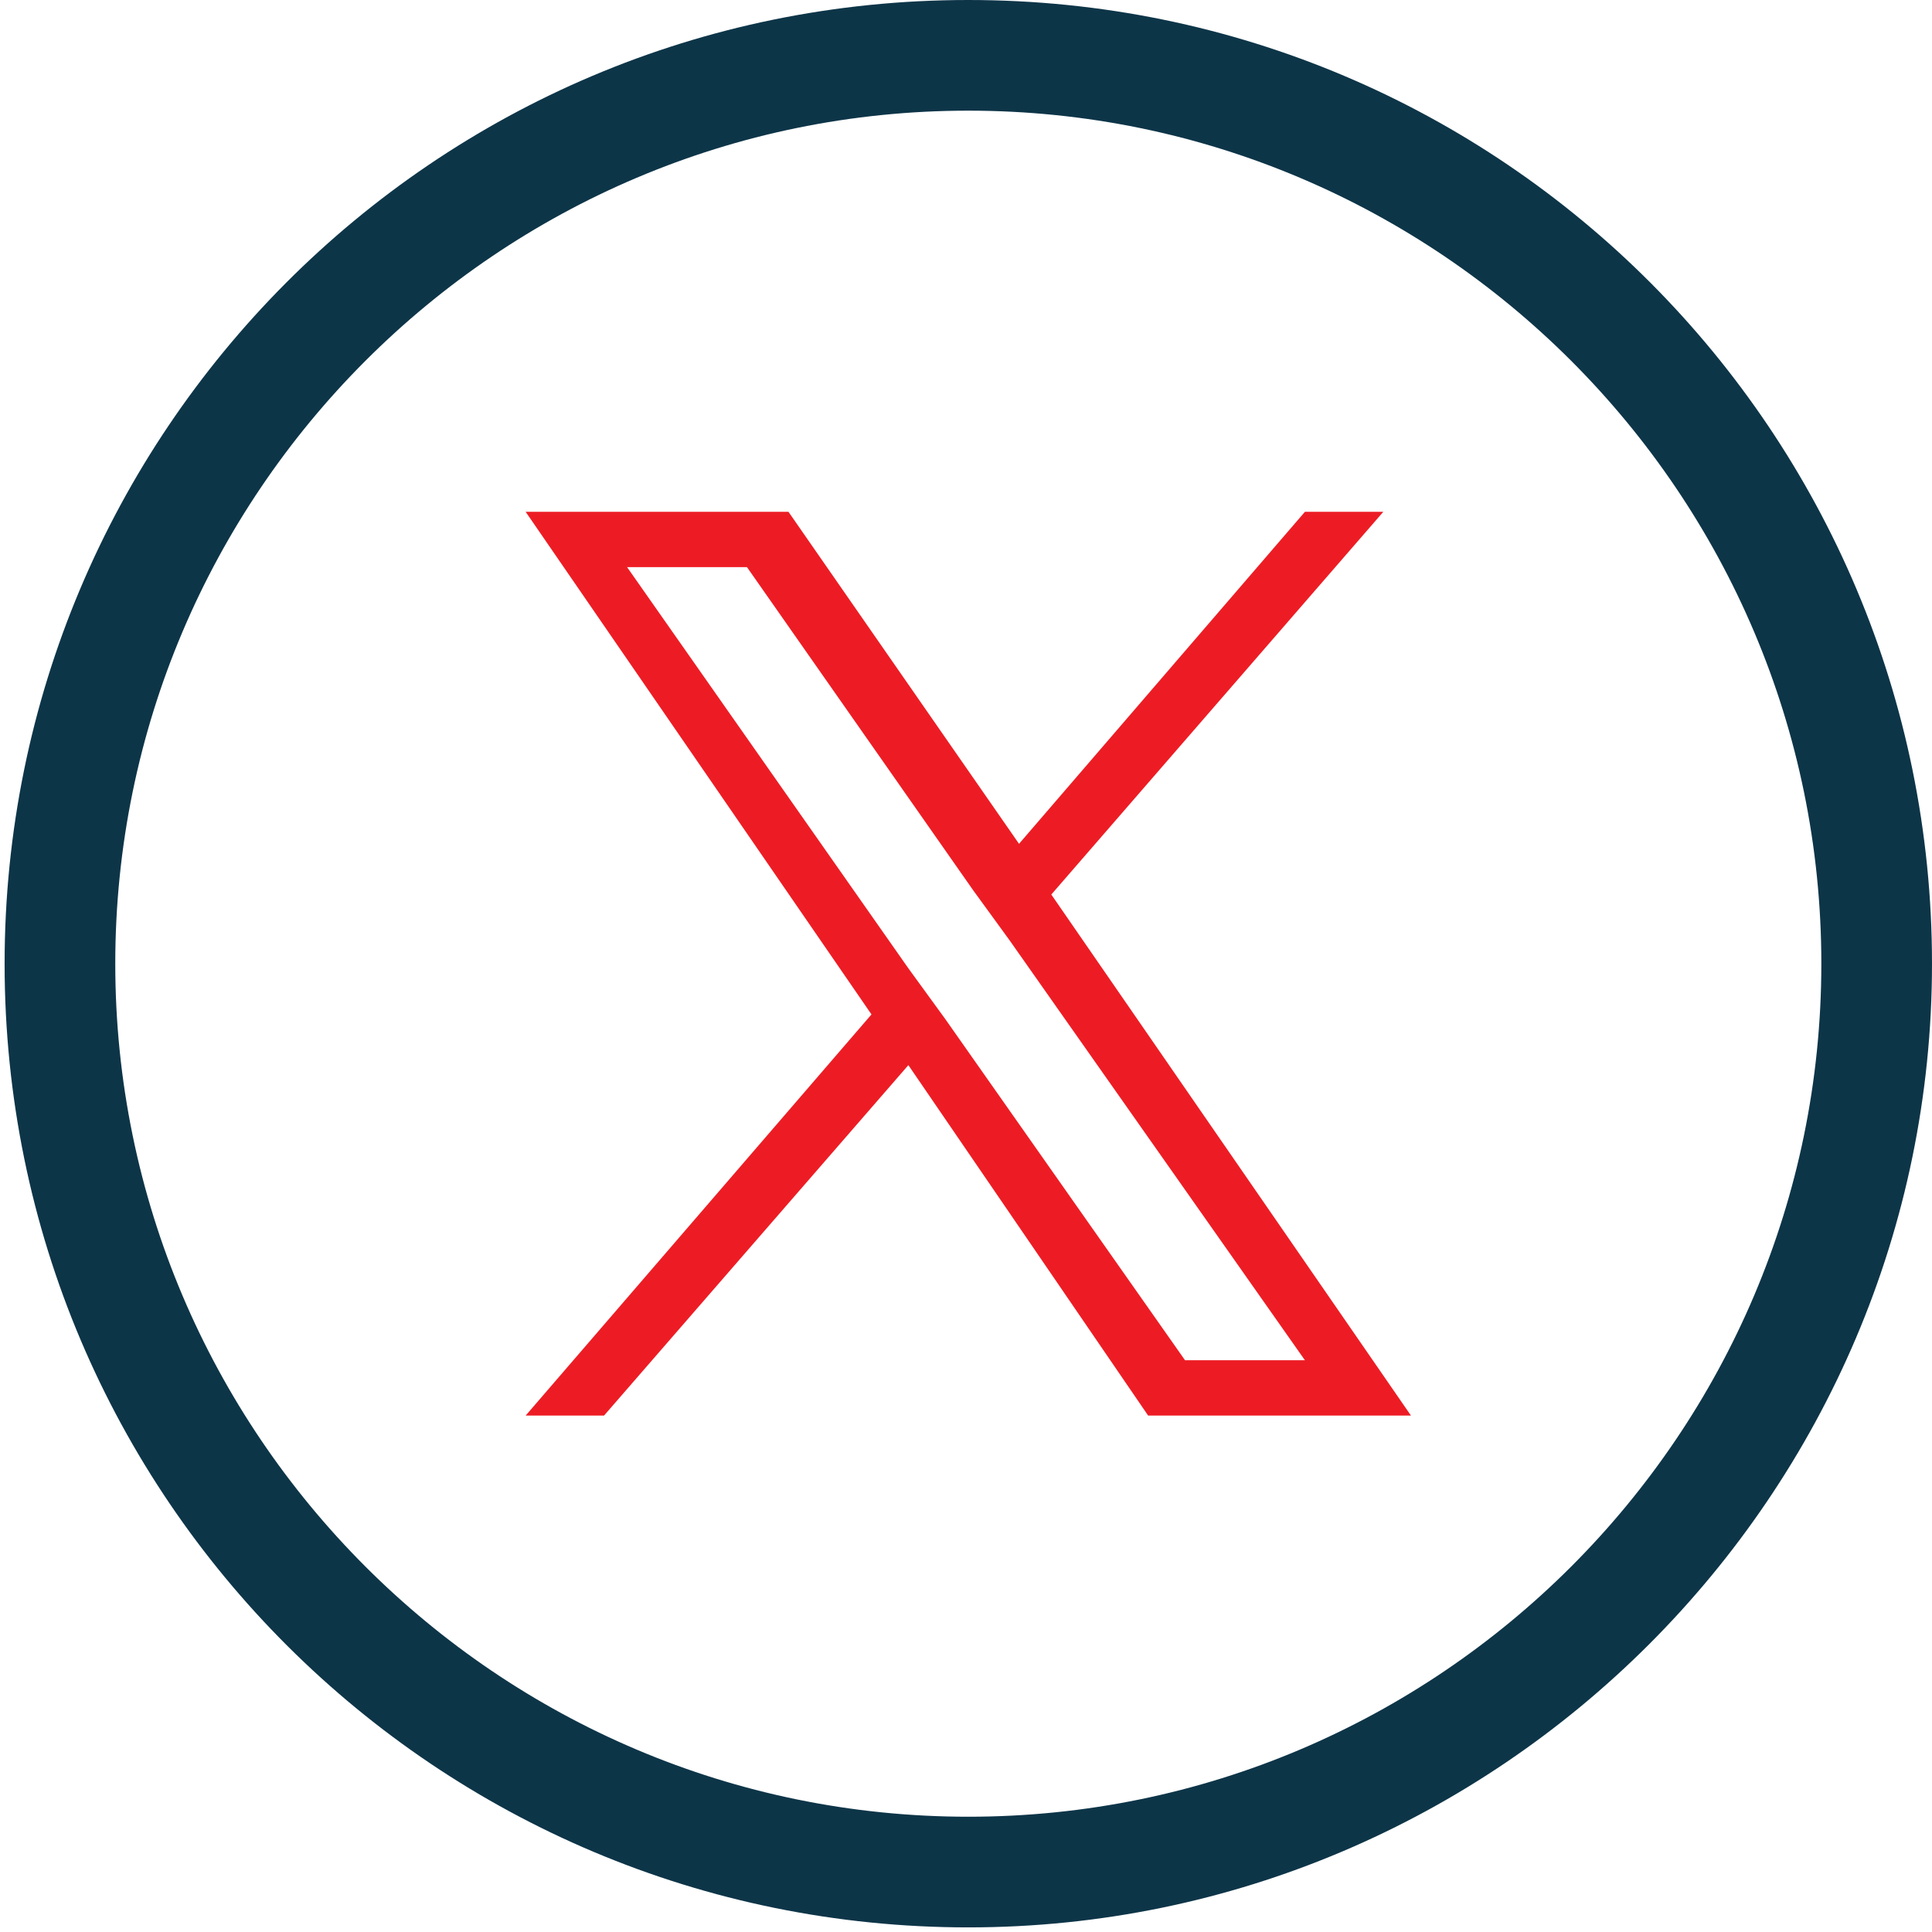 <?xml version="1.0" encoding="utf-8"?>
<!-- Generator: Adobe Illustrator 28.3.0, SVG Export Plug-In . SVG Version: 6.00 Build 0)  -->
<svg version="1.1" id="Component_3_1" xmlns="http://www.w3.org/2000/svg" xmlns:xlink="http://www.w3.org/1999/xlink" x="0px"
	 y="0px" viewBox="0 0 41.9 41.9" style="enable-background:new 0 0 41.9 41.9;" xml:space="preserve">
<style type="text/css">
	.st0{fill:#0D3548;}
	.st1{fill:#ED1C24;}
</style>
<path id="Path_1694" class="st0" d="M21,0C9.4,0,0.1,9.4,0.1,20.9c0,11.6,9.4,20.9,20.9,20.9s20.9-9.4,20.9-20.9c0,0,0,0,0,0
	C41.9,9.4,32.6,0,21,0 M21,39.4c-10.2,0-18.5-8.3-18.5-18.5S10.8,2.4,21,2.4c10.2,0,18.5,8.3,18.5,18.5c0,0,0,0,0,0l0,0
	C39.5,31.1,31.2,39.4,21,39.4"/>
<path class="st1" d="M22.8,19.4l7.2-8.3h-1.7l-6.2,7.2l-5-7.2h-5.7L18.9,22l-7.5,8.7h1.7l6.6-7.6l5.2,7.6h5.7L22.8,19.4L22.8,19.4z
	 M20.5,22.1L19.7,21l-6.1-8.7h2.6l4.9,7l0.8,1.1l6.4,9.1h-2.6L20.5,22.1L20.5,22.1z"/>
</svg>
